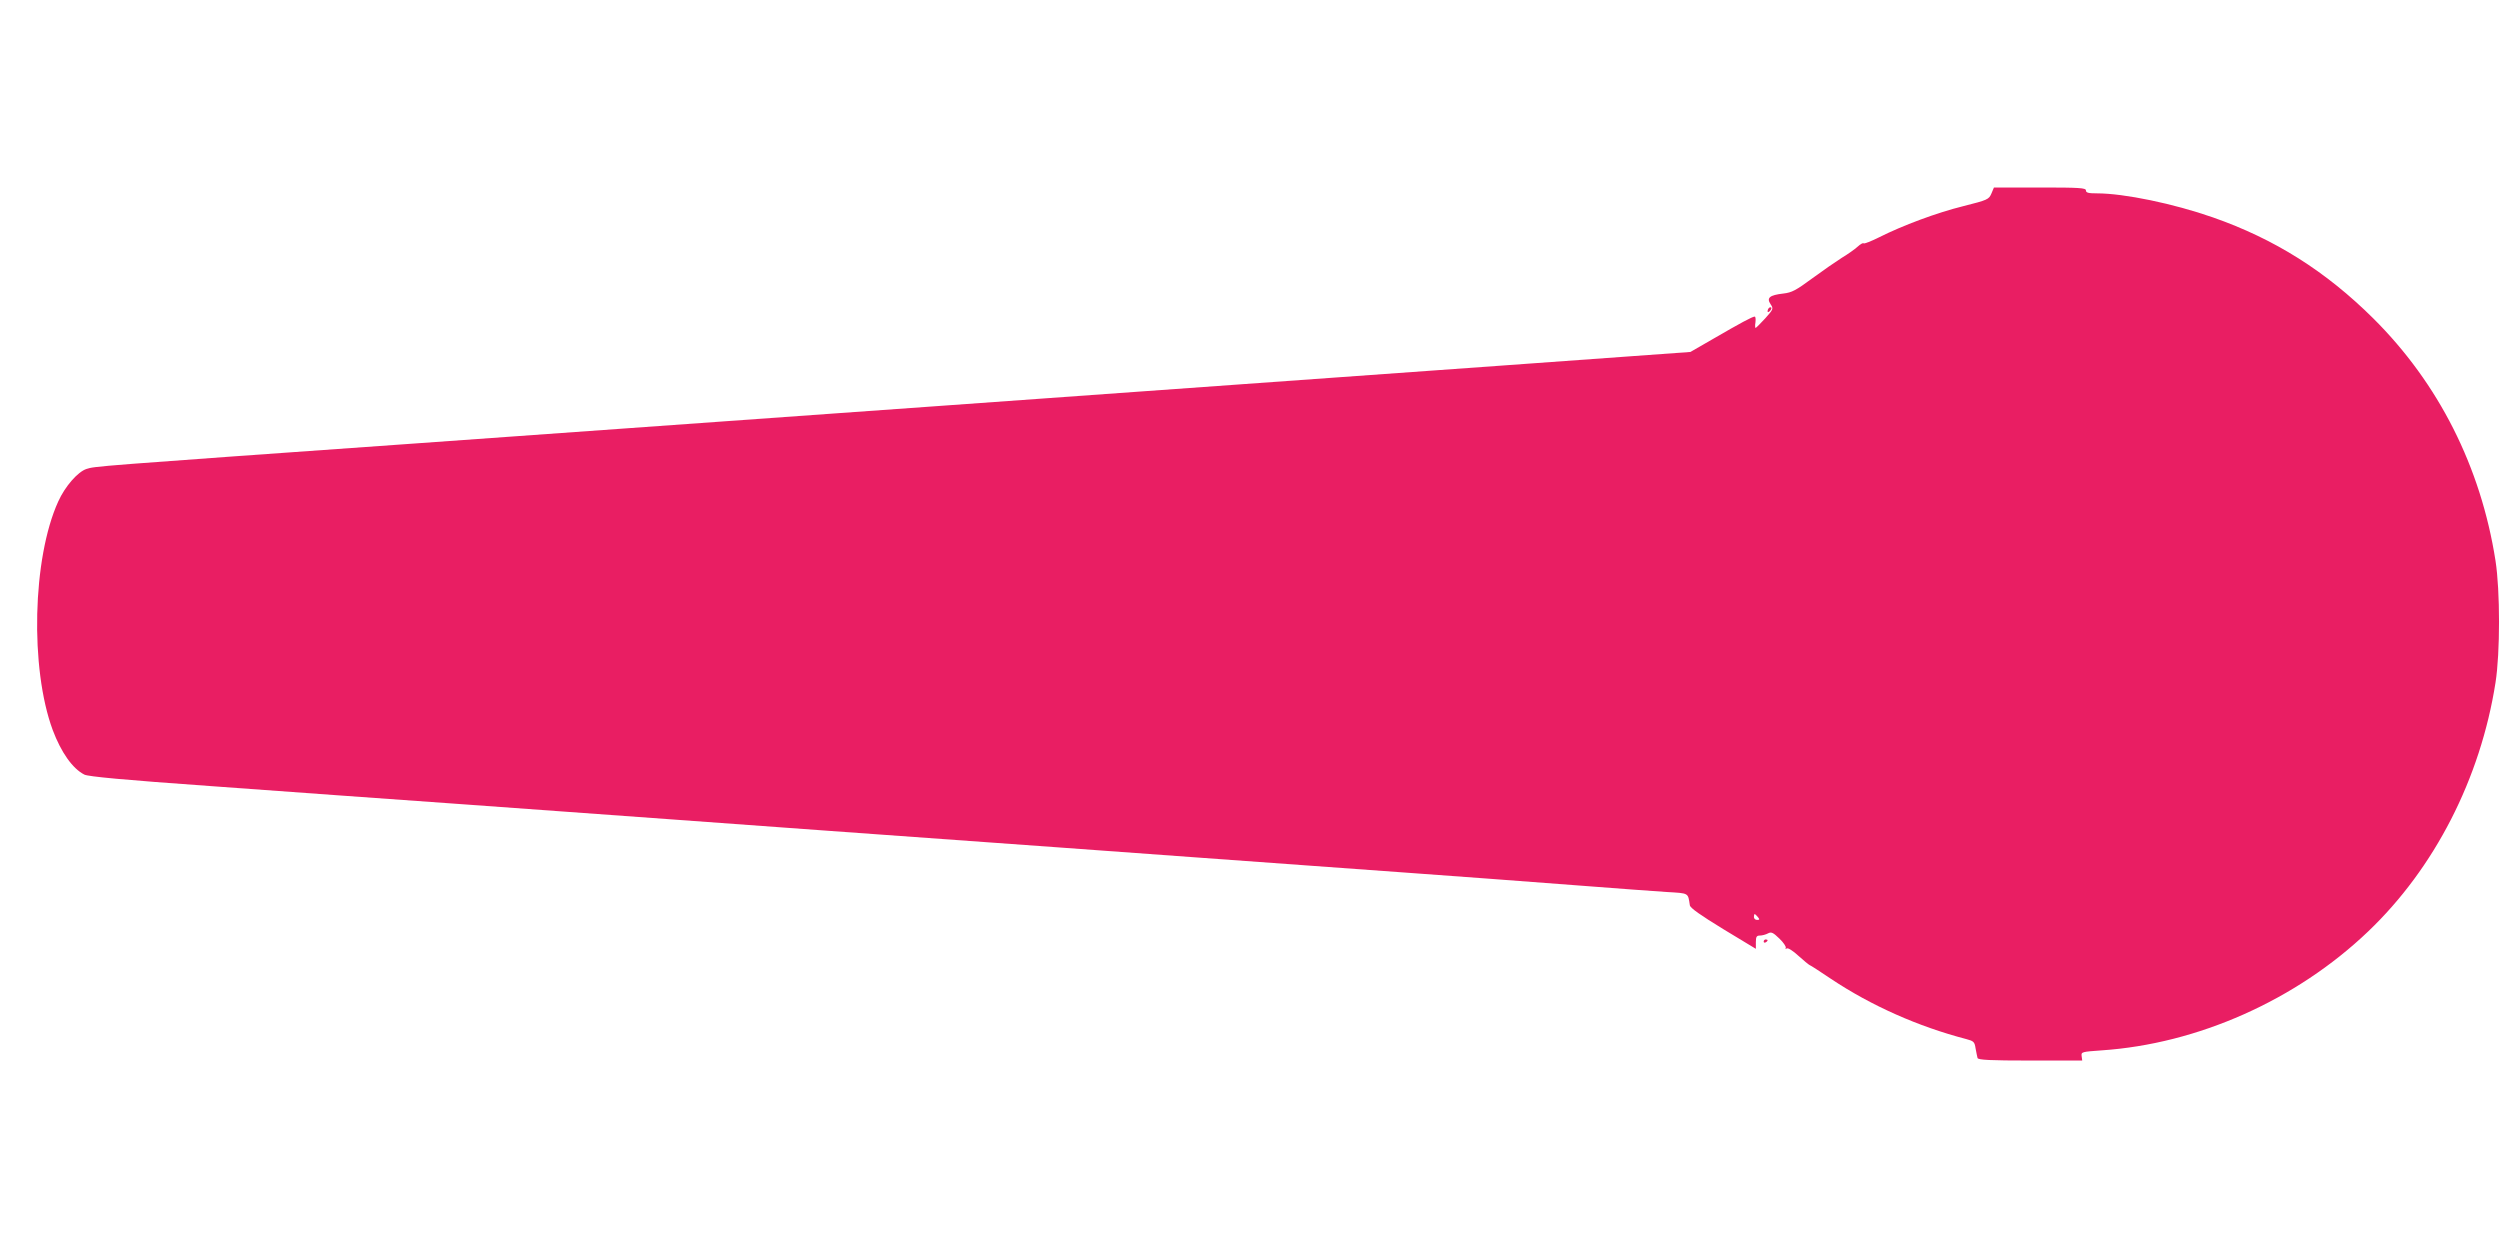 <?xml version="1.0" standalone="no"?>
<!DOCTYPE svg PUBLIC "-//W3C//DTD SVG 20010904//EN"
 "http://www.w3.org/TR/2001/REC-SVG-20010904/DTD/svg10.dtd">
<svg version="1.0" xmlns="http://www.w3.org/2000/svg"
 width="1280pt" height="640pt" viewBox="0 0 1280 640"
 preserveAspectRatio="xMidYMid meet">
<g transform="translate(0,640) scale(0.1,-0.1)"
fill="#e91e63" stroke="none">
<path d="M10196 5409 c-13 -30 -19 -33 -142 -64 -138 -34 -314 -100 -433 -160
-40 -20 -76 -34 -79 -31 -3 4 -17 -4 -31 -17 -14 -13 -51 -39 -81 -57 -30 -19
-98 -66 -151 -105 -83 -61 -104 -73 -149 -78 -70 -8 -86 -22 -65 -54 16 -24
15 -26 -27 -73 -24 -26 -46 -48 -49 -49 -3 -1 -4 13 -1 29 2 17 0 30 -4 29
-12 0 -73 -33 -211 -113 l-118 -68 -955 -69 c-1782 -128 -4025 -289 -5567
-399 -1676 -119 -1644 -117 -1690 -131 -44 -14 -110 -89 -145 -167 -132 -290
-145 -854 -28 -1170 43 -114 101 -197 162 -228 20 -10 199 -27 650 -59 343
-25 936 -68 1318 -95 382 -28 848 -61 1035 -75 187 -14 527 -38 755 -55 941
-68 1681 -121 1935 -140 257 -19 481 -35 1103 -80 333 -24 449 -33 872 -65
179 -14 373 -28 433 -32 116 -7 109 -3 119 -68 2 -14 55 -51 171 -122 l167
-101 0 34 c0 28 4 34 21 34 11 0 30 5 41 11 17 9 26 5 59 -27 21 -20 35 -42
32 -47 -3 -6 -1 -7 5 -3 7 4 32 -12 59 -37 27 -24 53 -46 58 -48 6 -2 55 -34
110 -71 207 -138 447 -244 692 -308 38 -10 43 -14 48 -48 4 -20 8 -43 10 -49
3 -10 66 -13 270 -13 l266 0 -3 23 c-3 21 1 22 101 29 493 33 997 257 1365
608 341 325 576 784 653 1275 24 153 24 469 0 624 -75 480 -291 908 -626 1241
-243 241 -504 406 -821 517 -200 70 -454 123 -594 123 -43 0 -56 3 -56 15 0
13 -33 15 -235 15 l-236 0 -13 -31z m-1196 -3704 c10 -12 10 -15 -4 -15 -9 0
-16 7 -16 15 0 8 2 15 4 15 2 0 9 -7 16 -15z"/>
<path d="M9057 4823 c-4 -3 -7 -11 -7 -17 0 -6 5 -5 12 2 6 6 9 14 7 17 -3 3
-9 2 -12 -2z"/>
<path d="M9030 1579 c0 -5 5 -7 10 -4 6 3 10 8 10 11 0 2 -4 4 -10 4 -5 0 -10
-5 -10 -11z"/>
</g>
</svg>
